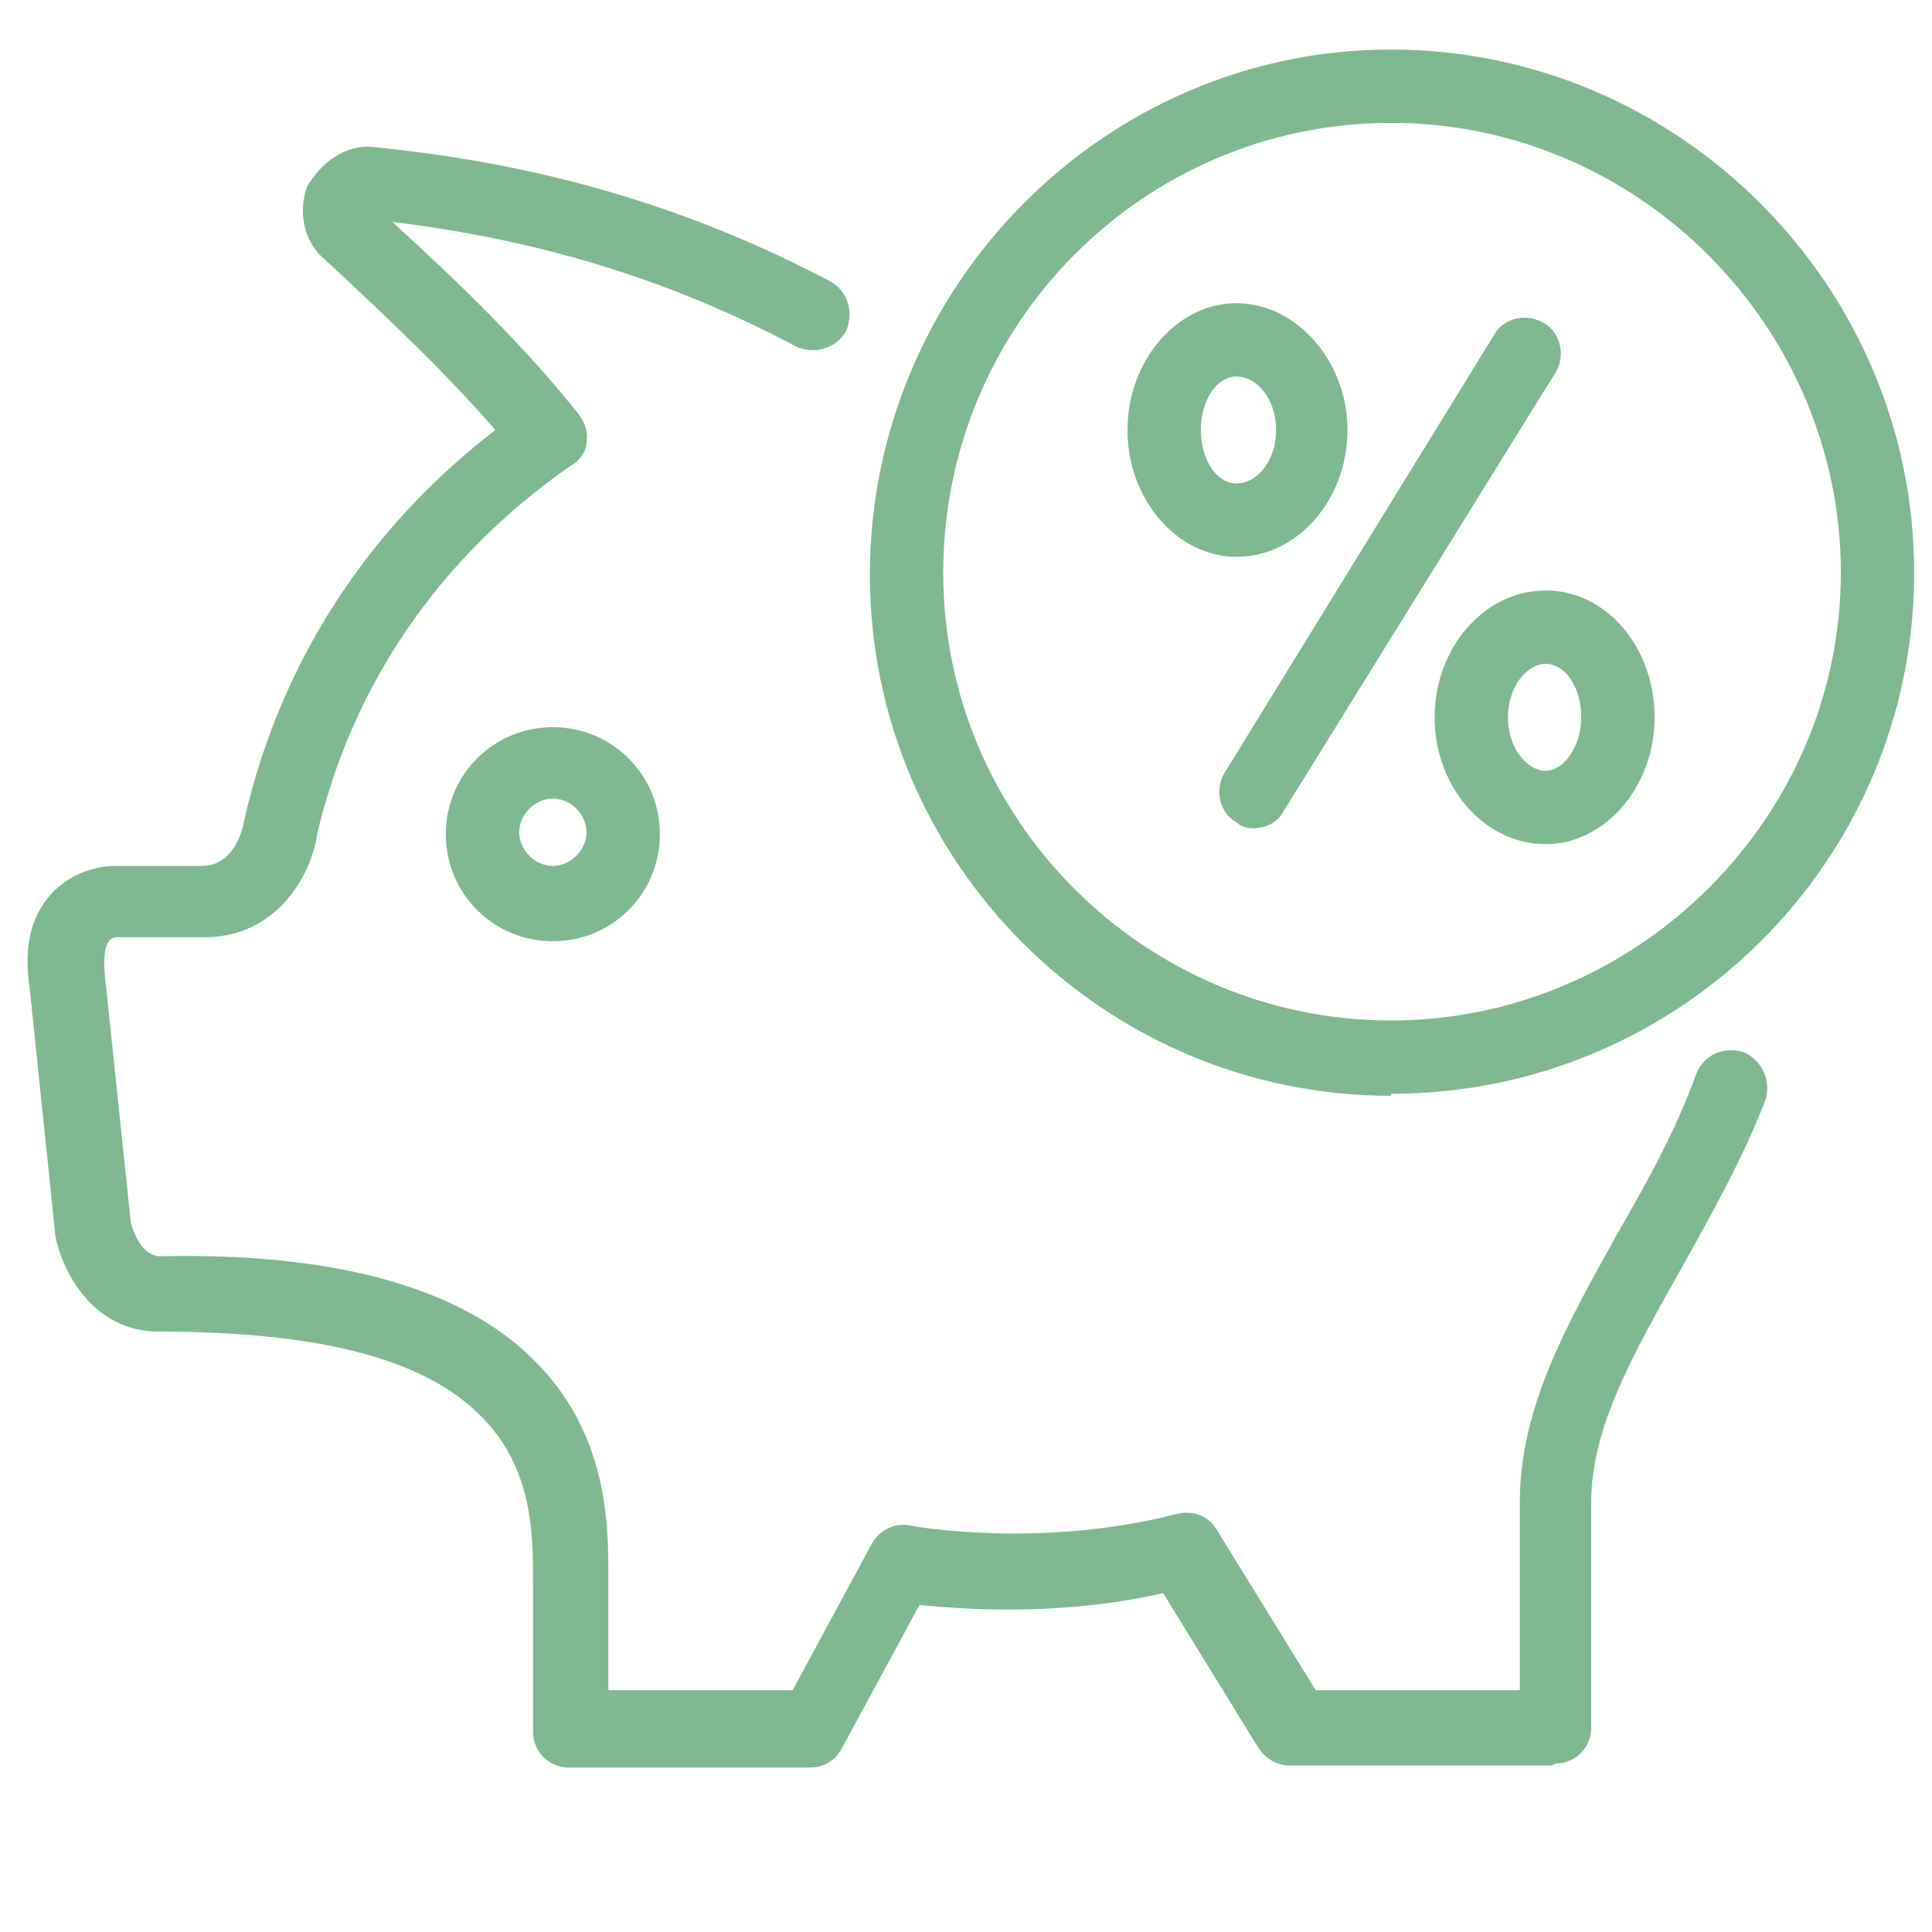 <?xml version="1.0" encoding="UTF-8"?>
<svg xmlns="http://www.w3.org/2000/svg" version="1.1" viewBox="0 0 97.5 97.5">
  <defs>
    <style>
      .cls-1 {
        fill: #7eb890;
      }
    </style>
  </defs>
  <g>
    <g id="Ebene_1">
      <path class="cls-1" d="M78.3,89.1h-13.2c-.6,0-1.2-.3-1.6-.9l-4.8-7.8c-5.3,1.2-10.1.8-12.3.6l-3.9,7.2c-.3.6-.9,1-1.6,1h-12.2c-1,0-1.8-.8-1.8-1.8v-7.7c0-2.2,0-5.7-2.7-8.3-2.9-2.9-8.3-4.2-16.2-4.2-3.4,0-4.9-3.2-5.2-4.8l-1.3-12.5c-.3-2,0-3.6,1.1-4.8,1.3-1.4,3-1.4,3.2-1.4h4.4c1.7,0,2.1-2.1,2.1-2.2,1.8-8,6.2-14.8,12.7-19.8-2.6-3-5.7-5.9-8.6-8.6-1-.8-1.4-2.3-.9-3.7.8-1.3,1.9-2,3.1-2,8.5.8,16.1,3,23.3,6.8.9.5,1.2,1.6.8,2.5-.5.9-1.6,1.2-2.5.8-6.4-3.4-13-5.4-20.4-6.3,3.4,3.1,6.7,6.3,9.4,9.7.3.4.5.9.4,1.4,0,.5-.4,1-.8,1.2-6.6,4.6-11,11-12.8,18.6-.2,1.7-1.8,5.2-5.7,5.2h-4.4s-.3,0-.4.2c-.2.2-.3.8-.2,1.8l1.3,12.4h0s.4,1.7,1.5,1.7c8.8-.2,15.2,1.6,18.8,5.2,3.8,3.7,3.8,8.4,3.8,10.9v5.8h9.3l4-7.4c.4-.7,1.2-1.1,2-.9,0,0,6.4,1.2,13.4-.6.8-.2,1.6.1,2,.8l5,8.1h10.3v-9.5c0-4.8,2.4-9,4.9-13.5,1.5-2.6,3-5.3,4-8.1.4-1,1.4-1.4,2.4-1.1.9.4,1.4,1.4,1.1,2.4-1.2,3.1-2.8,5.9-4.3,8.6-2.3,4.1-4.5,7.9-4.5,11.7v11.4c0,1-.8,1.8-1.8,1.8h0Z"></path>
      <path class="cls-1" d="M27.9,47.5c-3,0-5.4-2.4-5.4-5.4s2.4-5.4,5.4-5.4,5.4,2.4,5.4,5.4-2.4,5.4-5.4,5.4ZM27.9,40.3c-.9,0-1.7.8-1.7,1.7s.8,1.7,1.7,1.7,1.7-.8,1.7-1.7-.8-1.7-1.7-1.7Z"></path>
      <path class="cls-1" d="M70.2,55.3c-14.5,0-26.3-11.8-26.3-26.3S55.7,2.5,70.2,2.5s26.4,11.9,26.4,26.4-11.8,26.3-26.4,26.3h0ZM70.2,6.2c-12.5,0-22.6,10.2-22.6,22.7s10.2,22.6,22.6,22.6,22.7-10.2,22.7-22.6-10.2-22.7-22.7-22.7Z"></path>
      <path class="cls-1" d="M63.4,41.8c-.3,0-.7,0-1-.3-.9-.5-1.1-1.7-.6-2.5l13.6-22.1c.5-.9,1.7-1.1,2.5-.6.9.5,1.1,1.7.6,2.5l-13.7,22.1c-.3.6-.9.9-1.6.9Z"></path>
      <path class="cls-1" d="M62.4,28.1c-3,0-5.5-2.9-5.5-6.4s2.5-6.4,5.5-6.4,5.6,2.9,5.6,6.4-2.5,6.4-5.6,6.4ZM62.4,19c-1,0-1.8,1.2-1.8,2.7s.8,2.7,1.8,2.7,2-1.1,2-2.7-1-2.7-2-2.7Z"></path>
      <path class="cls-1" d="M78,42.6c-3.1,0-5.6-2.9-5.6-6.4s2.5-6.4,5.6-6.4,5.5,2.9,5.5,6.4-2.5,6.4-5.5,6.4ZM78,33.5c-.9,0-1.9,1.1-1.9,2.7s1,2.7,1.9,2.7,1.8-1.2,1.8-2.7-.8-2.7-1.8-2.7Z"></path>
    </g>
  </g>
</svg>
